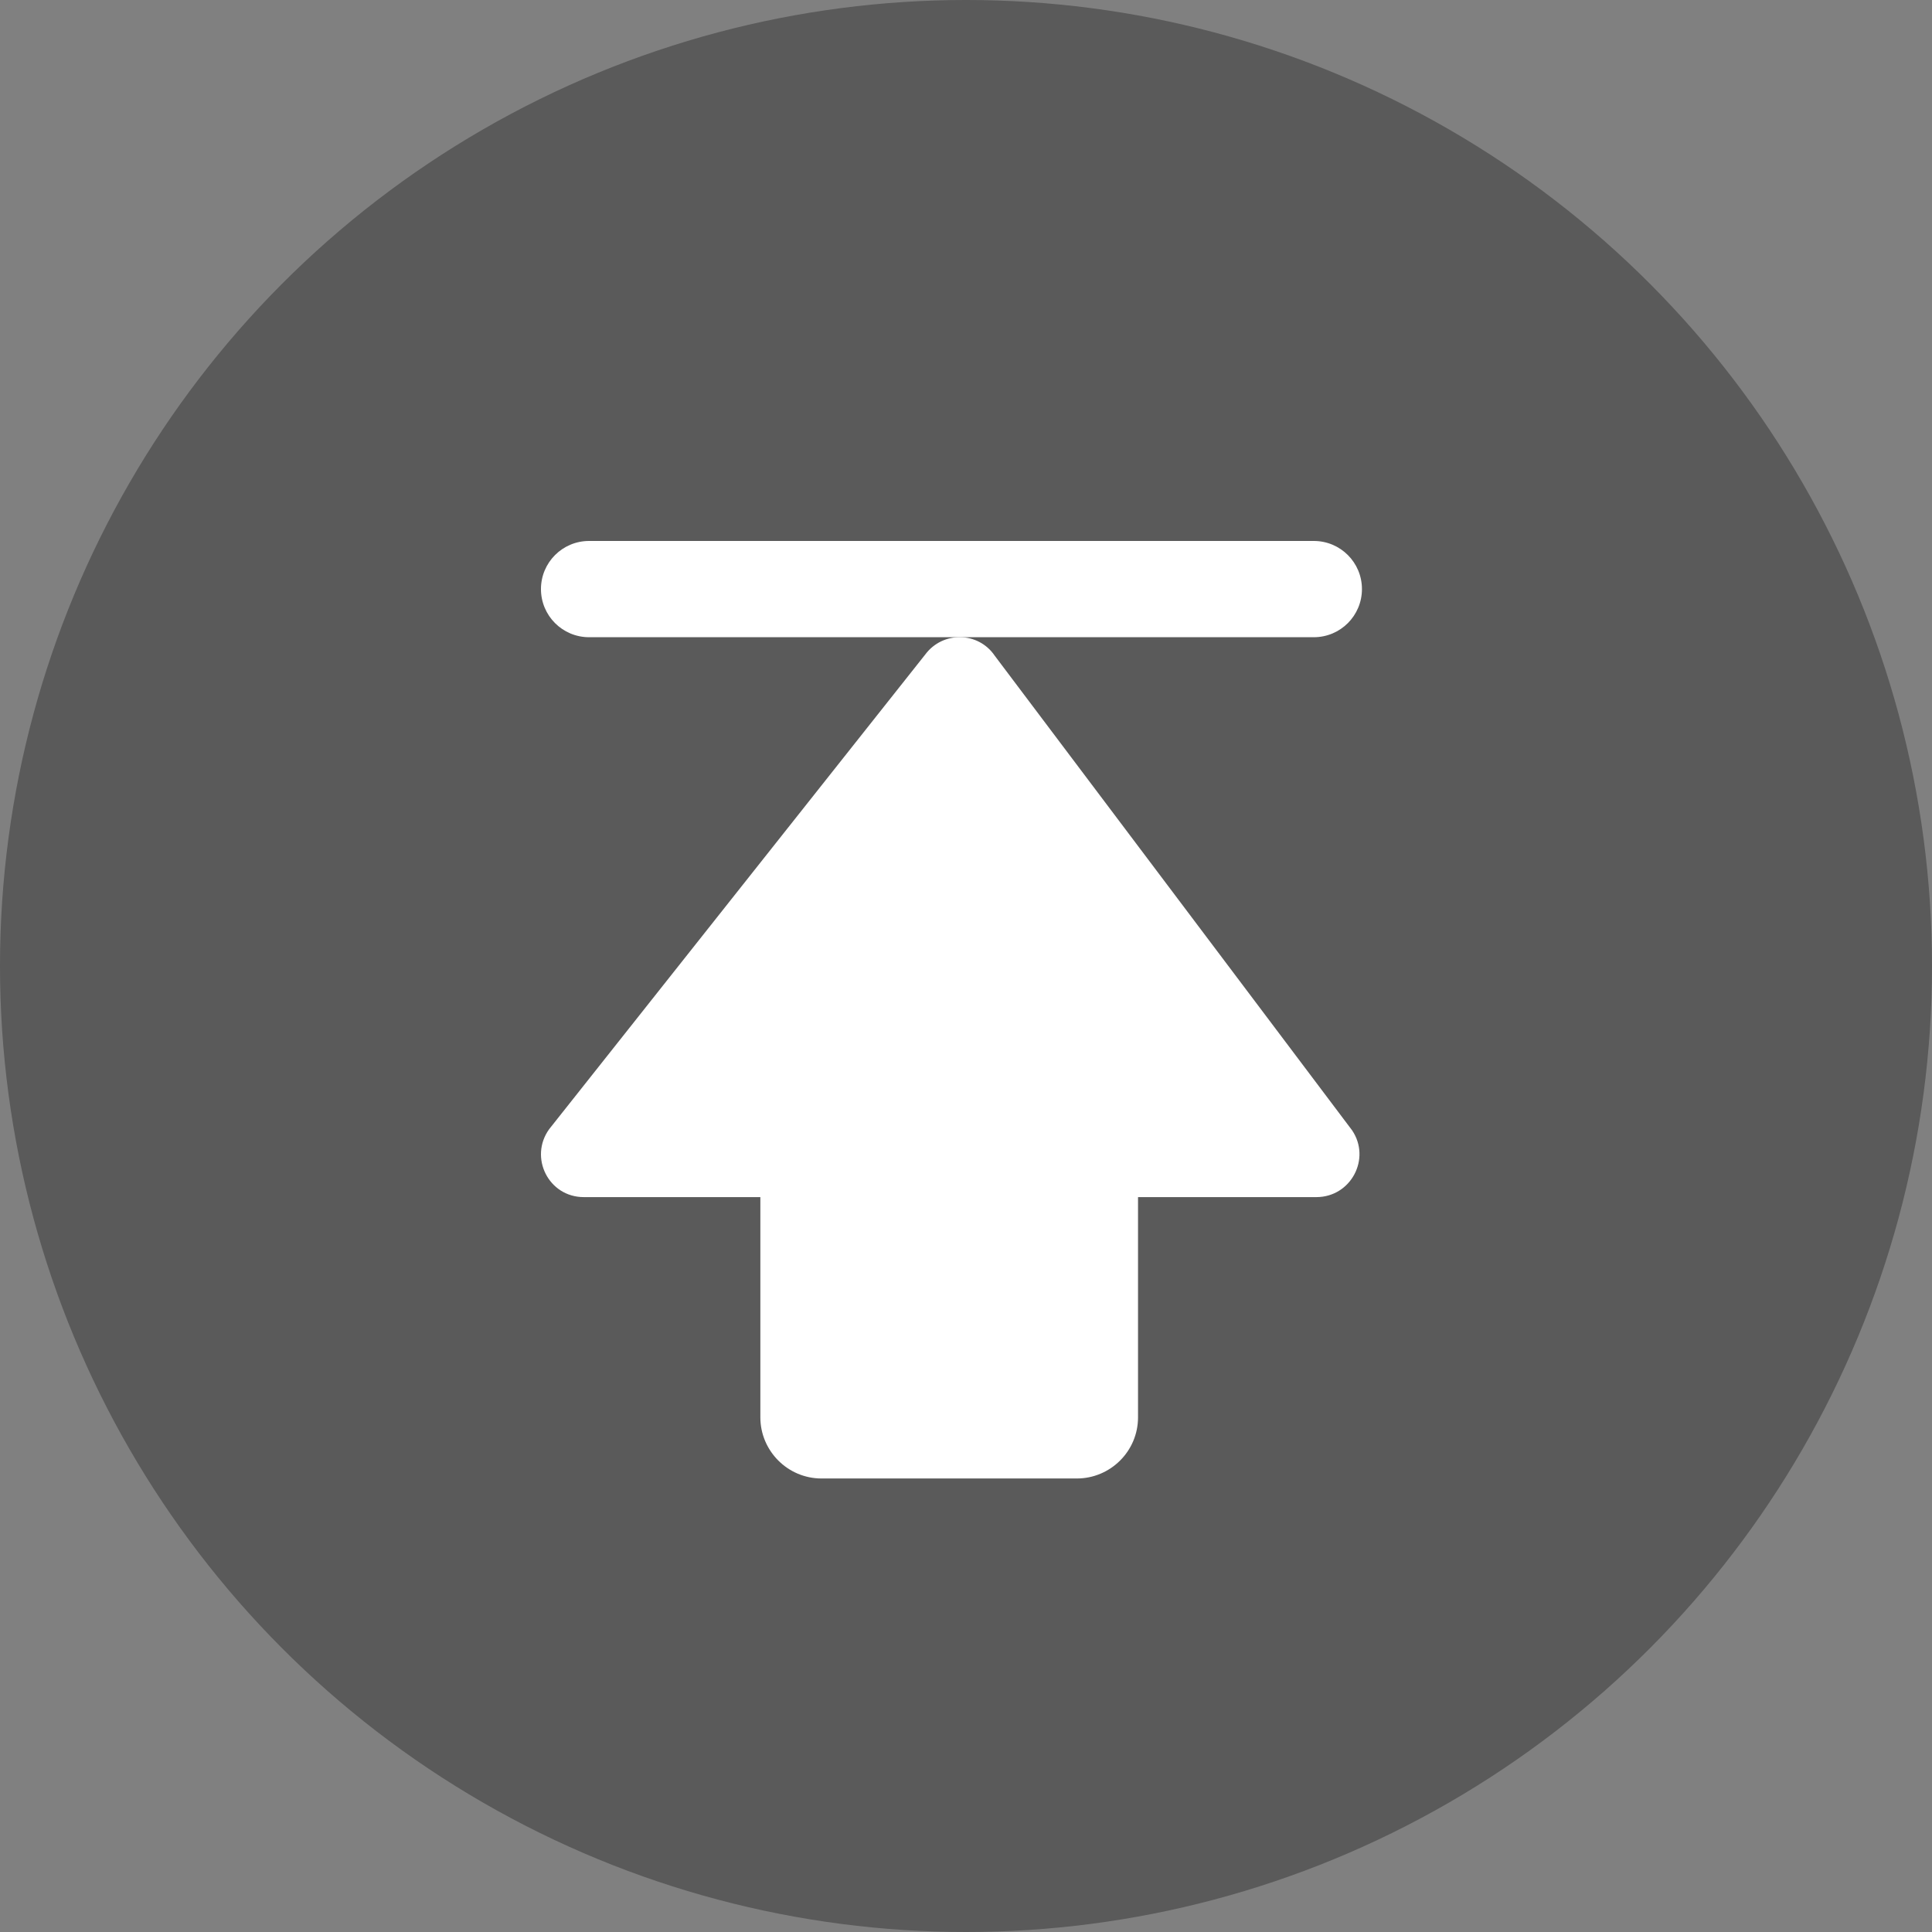 <svg width="50" height="50" viewBox="0 0 50 50" fill="none" xmlns="http://www.w3.org/2000/svg">
<rect x="0" y="0" width="50" height="50" fill="#808080" stroke="none"/>
<circle opacity="0.3" cx="25" cy="25" r="25" fill="black"/>
<path d="M34.991 29.251L25.745 16.972C25.32 16.342 24.396 16.327 23.942 16.943L14.213 29.222C13.685 29.955 14.198 30.981 15.107 30.981H19.678V36.681C19.678 37.545 20.382 38.263 21.261 38.263H27.869C28.734 38.263 29.452 37.56 29.452 36.681V30.981H34.068C34.962 30.981 35.489 29.984 34.991 29.251V29.251Z" fill="white"/>
<path d="M15.245 16.491H34.001C34.69 16.491 35.247 15.934 35.247 15.245C35.247 14.557 34.69 14 34.001 14H15.245C14.557 14 14 14.557 14 15.245C14 15.934 14.557 16.491 15.245 16.491V16.491Z" fill="white"/>
</svg>
